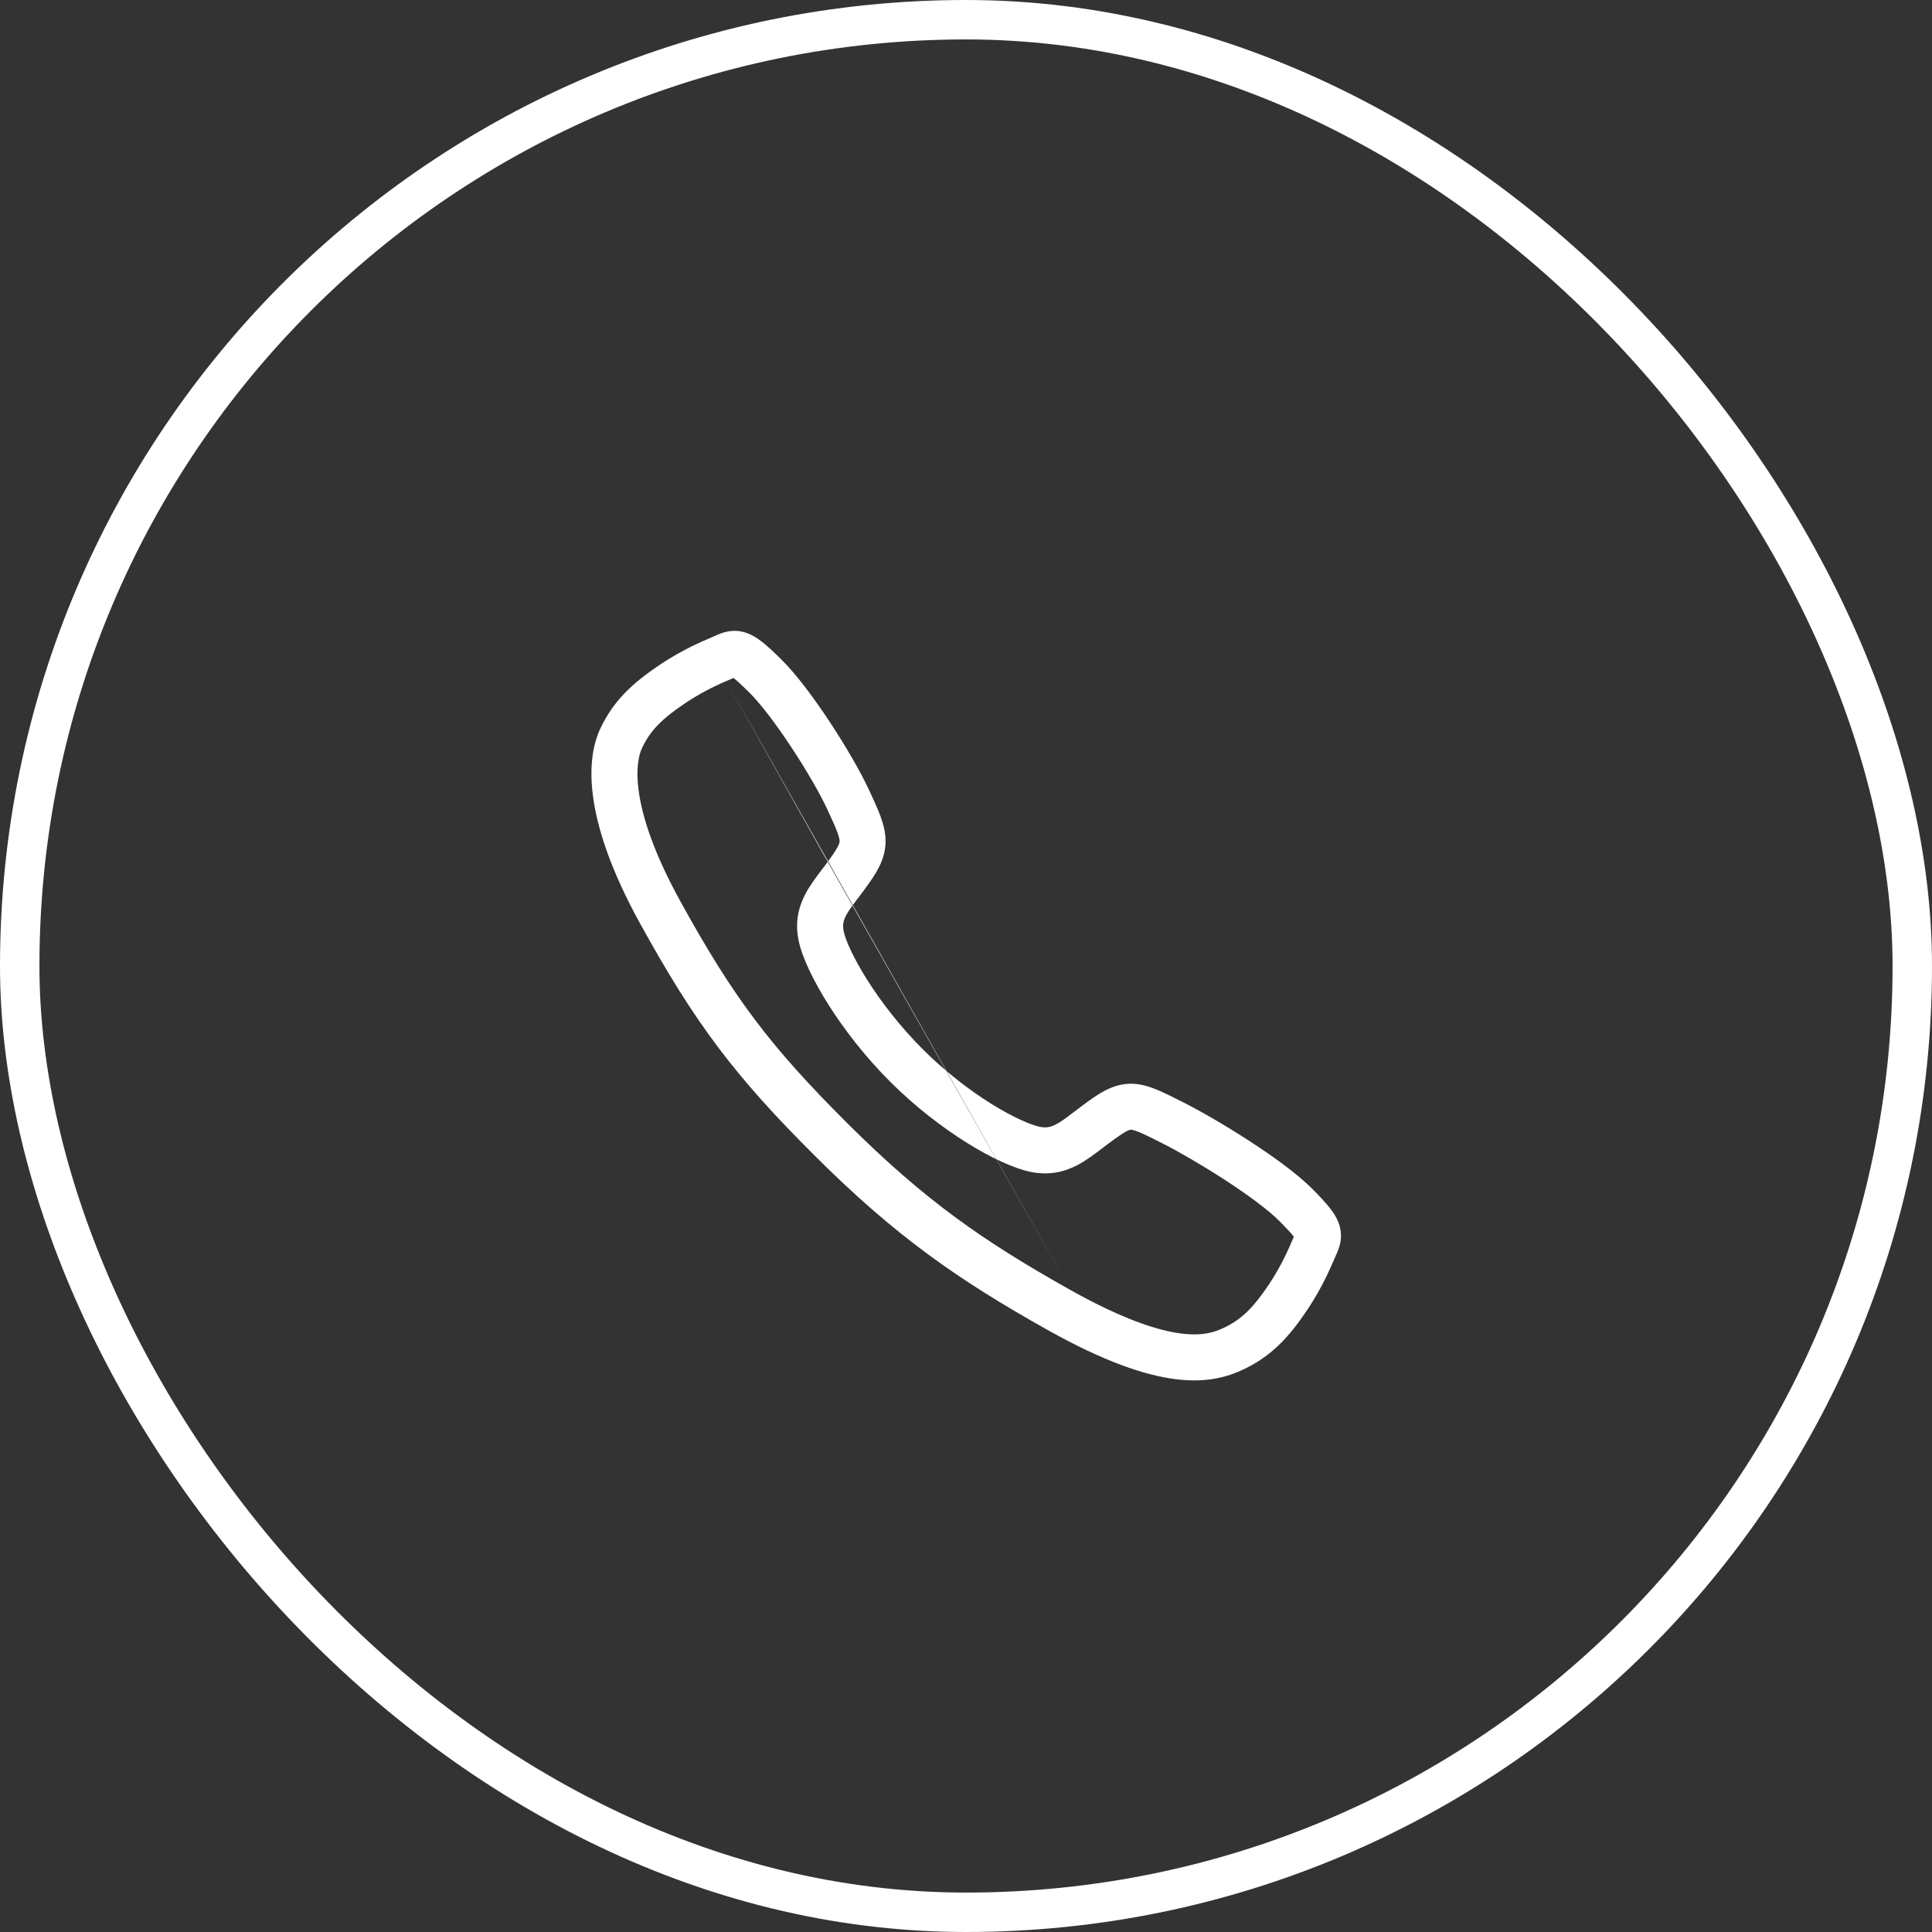 <svg xmlns="http://www.w3.org/2000/svg" width="49" height="49" viewBox="0 0 49 49" fill="none"><rect x="0" y="0" width="49" height="49" fill="#333333" stroke="none"/><rect x="0.5" y="0.5" width="48" height="48" rx="24" stroke="white"></rect><path fill-rule="evenodd" clip-rule="evenodd" d="M19.332 16.283C19.471 16.392 19.629 16.541 19.815 16.724C20.205 17.108 20.662 17.729 21.058 18.33C21.457 18.937 21.826 19.575 22.031 20.015C22.15 20.27 22.254 20.496 22.328 20.693C22.401 20.893 22.46 21.105 22.46 21.333C22.461 21.809 22.204 22.181 21.933 22.55C21.86 22.649 21.796 22.733 21.74 22.807C21.615 22.972 21.528 23.086 21.46 23.215C21.388 23.351 21.364 23.461 21.399 23.626C21.445 23.843 21.639 24.289 22 24.861C22.352 25.416 22.833 26.043 23.408 26.616C23.983 27.189 24.599 27.657 25.144 27.997C25.703 28.345 26.142 28.529 26.364 28.577C26.533 28.613 26.646 28.588 26.782 28.517C26.916 28.447 27.037 28.355 27.214 28.22C27.281 28.169 27.356 28.111 27.444 28.046C27.819 27.767 28.201 27.485 28.682 27.486C28.919 27.486 29.134 27.553 29.331 27.633C29.52 27.71 29.738 27.82 29.984 27.944L30.001 27.953C30.424 28.166 31.055 28.528 31.666 28.924C32.268 29.313 32.896 29.764 33.284 30.154C33.468 30.34 33.617 30.498 33.727 30.637C33.833 30.772 33.942 30.938 33.988 31.14C34.039 31.366 33.993 31.554 33.944 31.69C33.921 31.751 33.895 31.811 33.874 31.856C33.871 31.863 33.868 31.87 33.865 31.877C33.846 31.919 33.829 31.956 33.811 32L33.81 32.001C33.633 32.421 33.418 32.823 33.168 33.203L33.166 33.204C32.676 33.941 32.222 34.412 31.519 34.74C31.155 34.909 30.636 35.081 29.821 34.98C29.033 34.881 27.998 34.531 26.573 33.733C24.291 32.453 22.709 31.351 20.668 29.315C18.631 27.285 17.633 25.962 16.23 23.415C14.82 20.853 14.84 19.305 15.223 18.484C15.552 17.782 16.028 17.33 16.763 16.842L16.765 16.84C17.145 16.59 17.548 16.376 17.967 16.2L17.97 16.199C18.013 16.18 18.051 16.163 18.093 16.145C18.1 16.142 18.106 16.139 18.113 16.136C18.159 16.115 18.218 16.089 18.28 16.066C18.416 16.017 18.604 15.971 18.829 16.022C19.031 16.068 19.197 16.177 19.332 16.283ZM18.418 17.275C18.066 17.424 17.727 17.604 17.407 17.815C16.77 18.238 16.484 18.543 16.28 18.979C16.131 19.297 15.912 20.417 17.252 22.853C18.601 25.303 19.533 26.536 21.491 28.489C23.445 30.437 24.936 31.477 27.144 32.715M18.418 17.275C18.477 17.251 18.531 17.227 18.572 17.209C18.578 17.206 18.584 17.203 18.59 17.201C18.595 17.198 18.599 17.196 18.604 17.194C18.606 17.196 18.609 17.198 18.611 17.2C18.694 17.265 18.812 17.374 18.995 17.554L18.996 17.555C19.294 17.849 19.697 18.384 20.083 18.971C20.466 19.553 20.801 20.138 20.974 20.508C21.098 20.774 21.18 20.955 21.234 21.099C21.286 21.241 21.294 21.305 21.294 21.335C21.294 21.377 21.289 21.456 20.993 21.859M20.993 21.859C20.954 21.911 20.912 21.968 20.866 22.027C20.718 22.222 20.544 22.449 20.428 22.671C20.249 23.01 20.157 23.398 20.258 23.871C20.349 24.292 20.631 24.879 21.014 25.485C21.408 26.107 21.942 26.802 22.584 27.442C23.226 28.082 23.913 28.604 24.527 28.987C25.127 29.361 25.703 29.628 26.12 29.718C26.591 29.818 26.98 29.729 27.321 29.552C27.553 29.431 27.785 29.253 27.985 29.1C28.039 29.058 28.091 29.019 28.14 28.983C28.583 28.653 28.653 28.652 28.681 28.652C28.699 28.652 28.752 28.657 28.89 28.713C29.031 28.771 29.208 28.859 29.476 28.995C29.854 29.185 30.448 29.526 31.032 29.903C31.625 30.287 32.162 30.68 32.456 30.976C32.636 31.158 32.745 31.276 32.81 31.359C32.812 31.361 32.814 31.364 32.816 31.366C32.814 31.37 32.812 31.374 32.81 31.378C32.808 31.383 32.805 31.389 32.802 31.396C32.784 31.437 32.76 31.49 32.735 31.549C32.586 31.901 32.405 32.239 32.195 32.559C31.772 33.194 31.465 33.478 31.026 33.682C30.819 33.779 30.52 33.891 29.965 33.822C29.383 33.749 28.497 33.473 27.144 32.715" fill="white"></path></svg>